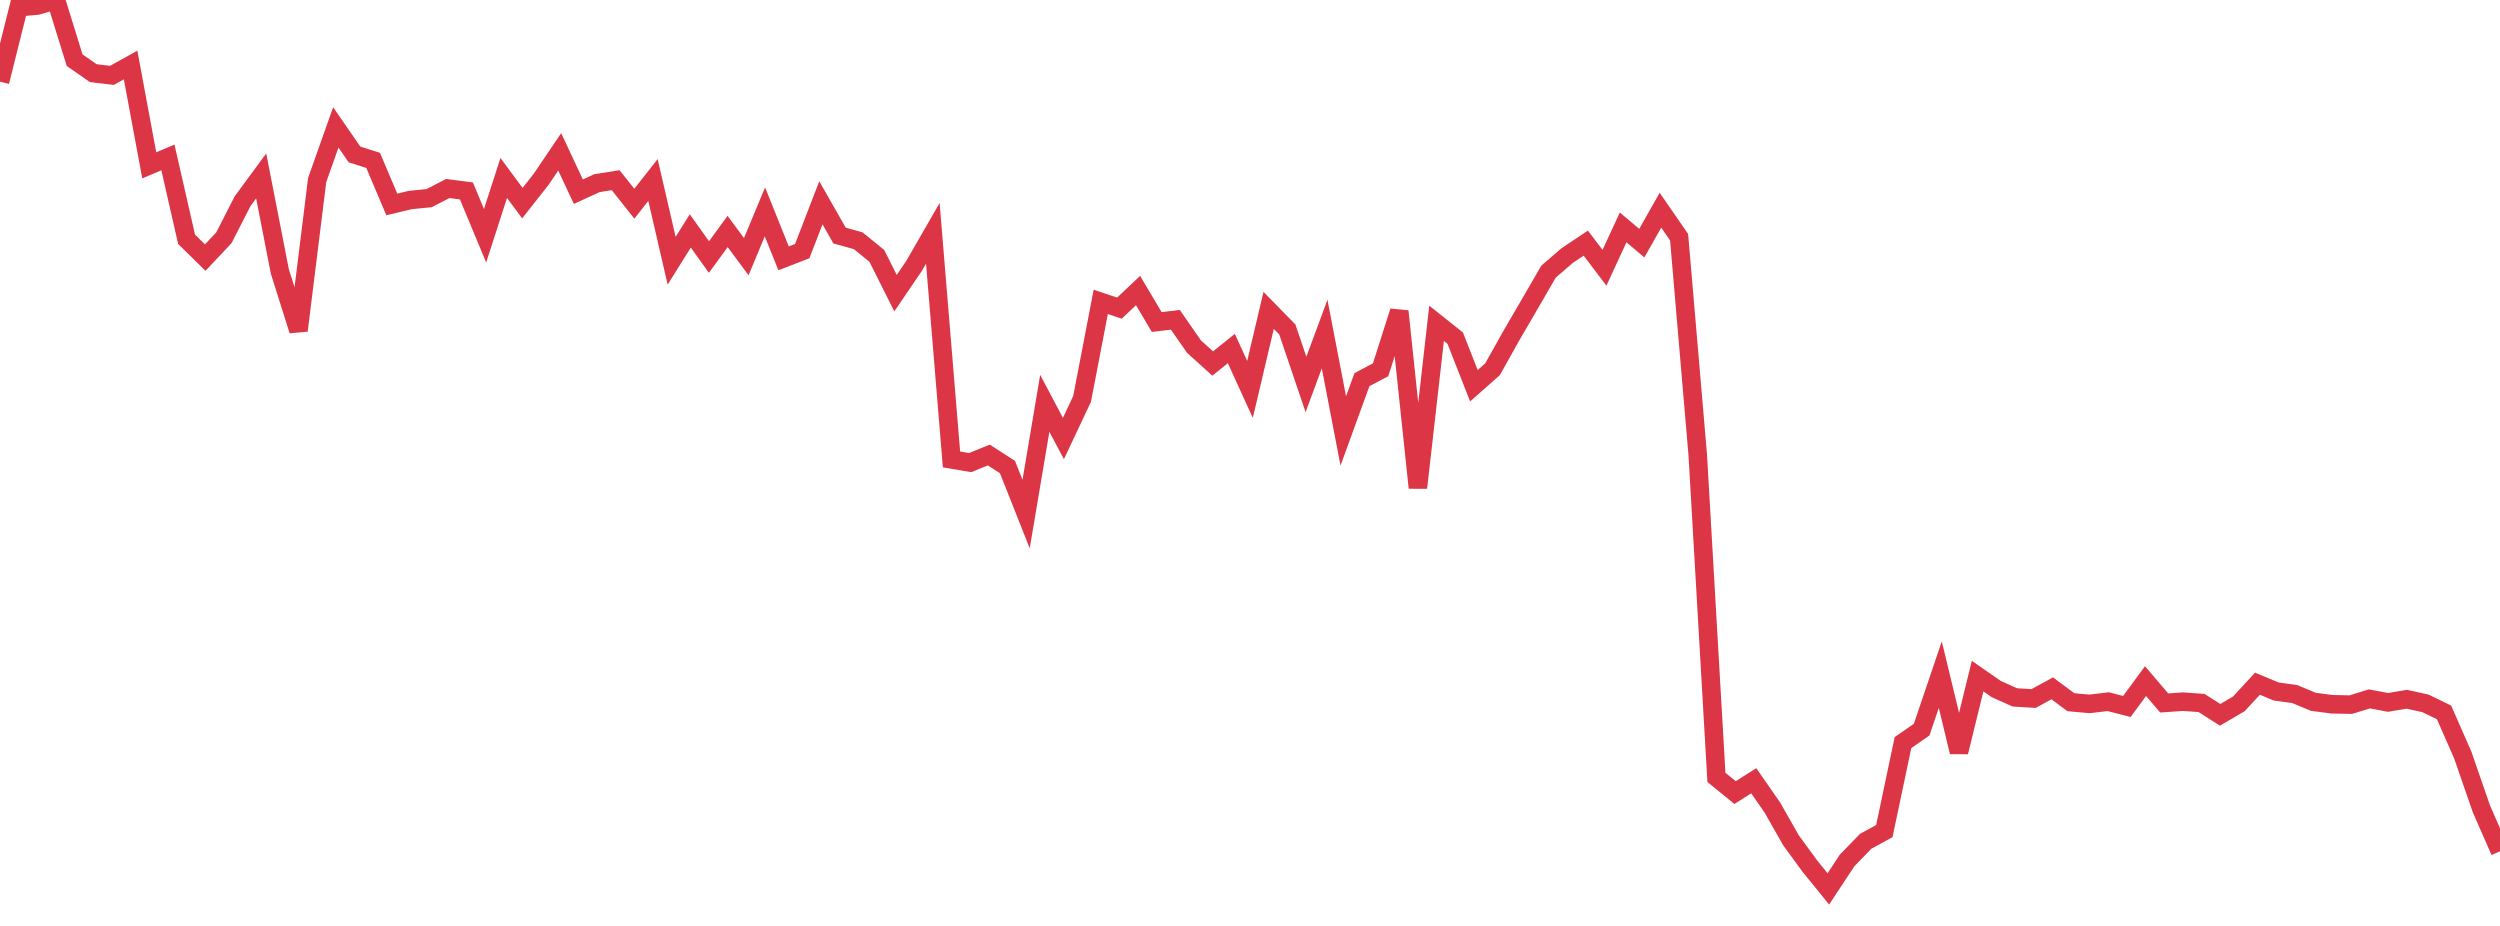 <?xml version="1.0" standalone="no"?>
<!DOCTYPE svg PUBLIC "-//W3C//DTD SVG 1.1//EN" "http://www.w3.org/Graphics/SVG/1.1/DTD/svg11.dtd">
<svg width="135" height="50" viewBox="0 0 135 50" preserveAspectRatio="none" class="sparkline" xmlns="http://www.w3.org/2000/svg"
xmlns:xlink="http://www.w3.org/1999/xlink"><path  class="sparkline--line" d="M 0 4.41 L 0 4.41 L 1.007 0.39 L 2.015 0.3 L 3.022 0 L 4.03 3.25 L 5.037 3.95 L 6.045 4.07 L 7.052 3.51 L 8.06 8.93 L 9.067 8.5 L 10.075 12.92 L 11.082 13.91 L 12.09 12.84 L 13.097 10.87 L 14.104 9.5 L 15.112 14.66 L 16.119 17.85 L 17.127 9.72 L 18.134 6.88 L 19.142 8.34 L 20.149 8.66 L 21.157 11.04 L 22.164 10.8 L 23.172 10.7 L 24.179 10.18 L 25.187 10.31 L 26.194 12.73 L 27.201 9.61 L 28.209 10.97 L 29.216 9.69 L 30.224 8.2 L 31.231 10.35 L 32.239 9.89 L 33.246 9.73 L 34.254 11 L 35.261 9.72 L 36.269 14.08 L 37.276 12.47 L 38.284 13.88 L 39.291 12.5 L 40.299 13.86 L 41.306 11.44 L 42.313 13.95 L 43.321 13.56 L 44.328 10.95 L 45.336 12.72 L 46.343 13 L 47.351 13.82 L 48.358 15.83 L 49.366 14.35 L 50.373 12.6 L 51.381 24.81 L 52.388 24.98 L 53.396 24.57 L 54.403 25.22 L 55.41 27.76 L 56.418 21.78 L 57.425 23.68 L 58.433 21.54 L 59.44 16.3 L 60.448 16.64 L 61.455 15.69 L 62.463 17.39 L 63.47 17.27 L 64.478 18.72 L 65.485 19.63 L 66.493 18.82 L 67.5 21.03 L 68.507 16.76 L 69.515 17.79 L 70.522 20.76 L 71.53 18.04 L 72.537 23.27 L 73.545 20.5 L 74.552 19.97 L 75.56 16.81 L 76.567 26.34 L 77.575 17.46 L 78.582 18.26 L 79.59 20.83 L 80.597 19.94 L 81.604 18.14 L 82.612 16.41 L 83.619 14.67 L 84.627 13.8 L 85.634 13.13 L 86.642 14.46 L 87.649 12.28 L 88.657 13.13 L 89.664 11.35 L 90.672 12.81 L 91.679 24.57 L 92.687 41.98 L 93.694 42.8 L 94.701 42.16 L 95.709 43.61 L 96.716 45.38 L 97.724 46.76 L 98.731 48 L 99.739 46.47 L 100.746 45.43 L 101.754 44.88 L 102.761 40.1 L 103.769 39.4 L 104.776 36.43 L 105.784 40.61 L 106.791 36.51 L 107.799 37.21 L 108.806 37.66 L 109.813 37.72 L 110.821 37.17 L 111.828 37.92 L 112.836 38.01 L 113.843 37.89 L 114.851 38.15 L 115.858 36.78 L 116.866 37.96 L 117.873 37.89 L 118.881 37.96 L 119.888 38.6 L 120.896 38.01 L 121.903 36.92 L 122.91 37.34 L 123.918 37.48 L 124.925 37.9 L 125.933 38.03 L 126.94 38.05 L 127.948 37.74 L 128.955 37.93 L 129.963 37.76 L 130.97 37.98 L 131.978 38.47 L 132.985 40.76 L 133.993 43.67 L 135 45.97" fill="none" stroke-width="1" stroke="#dc3545"></path></svg>